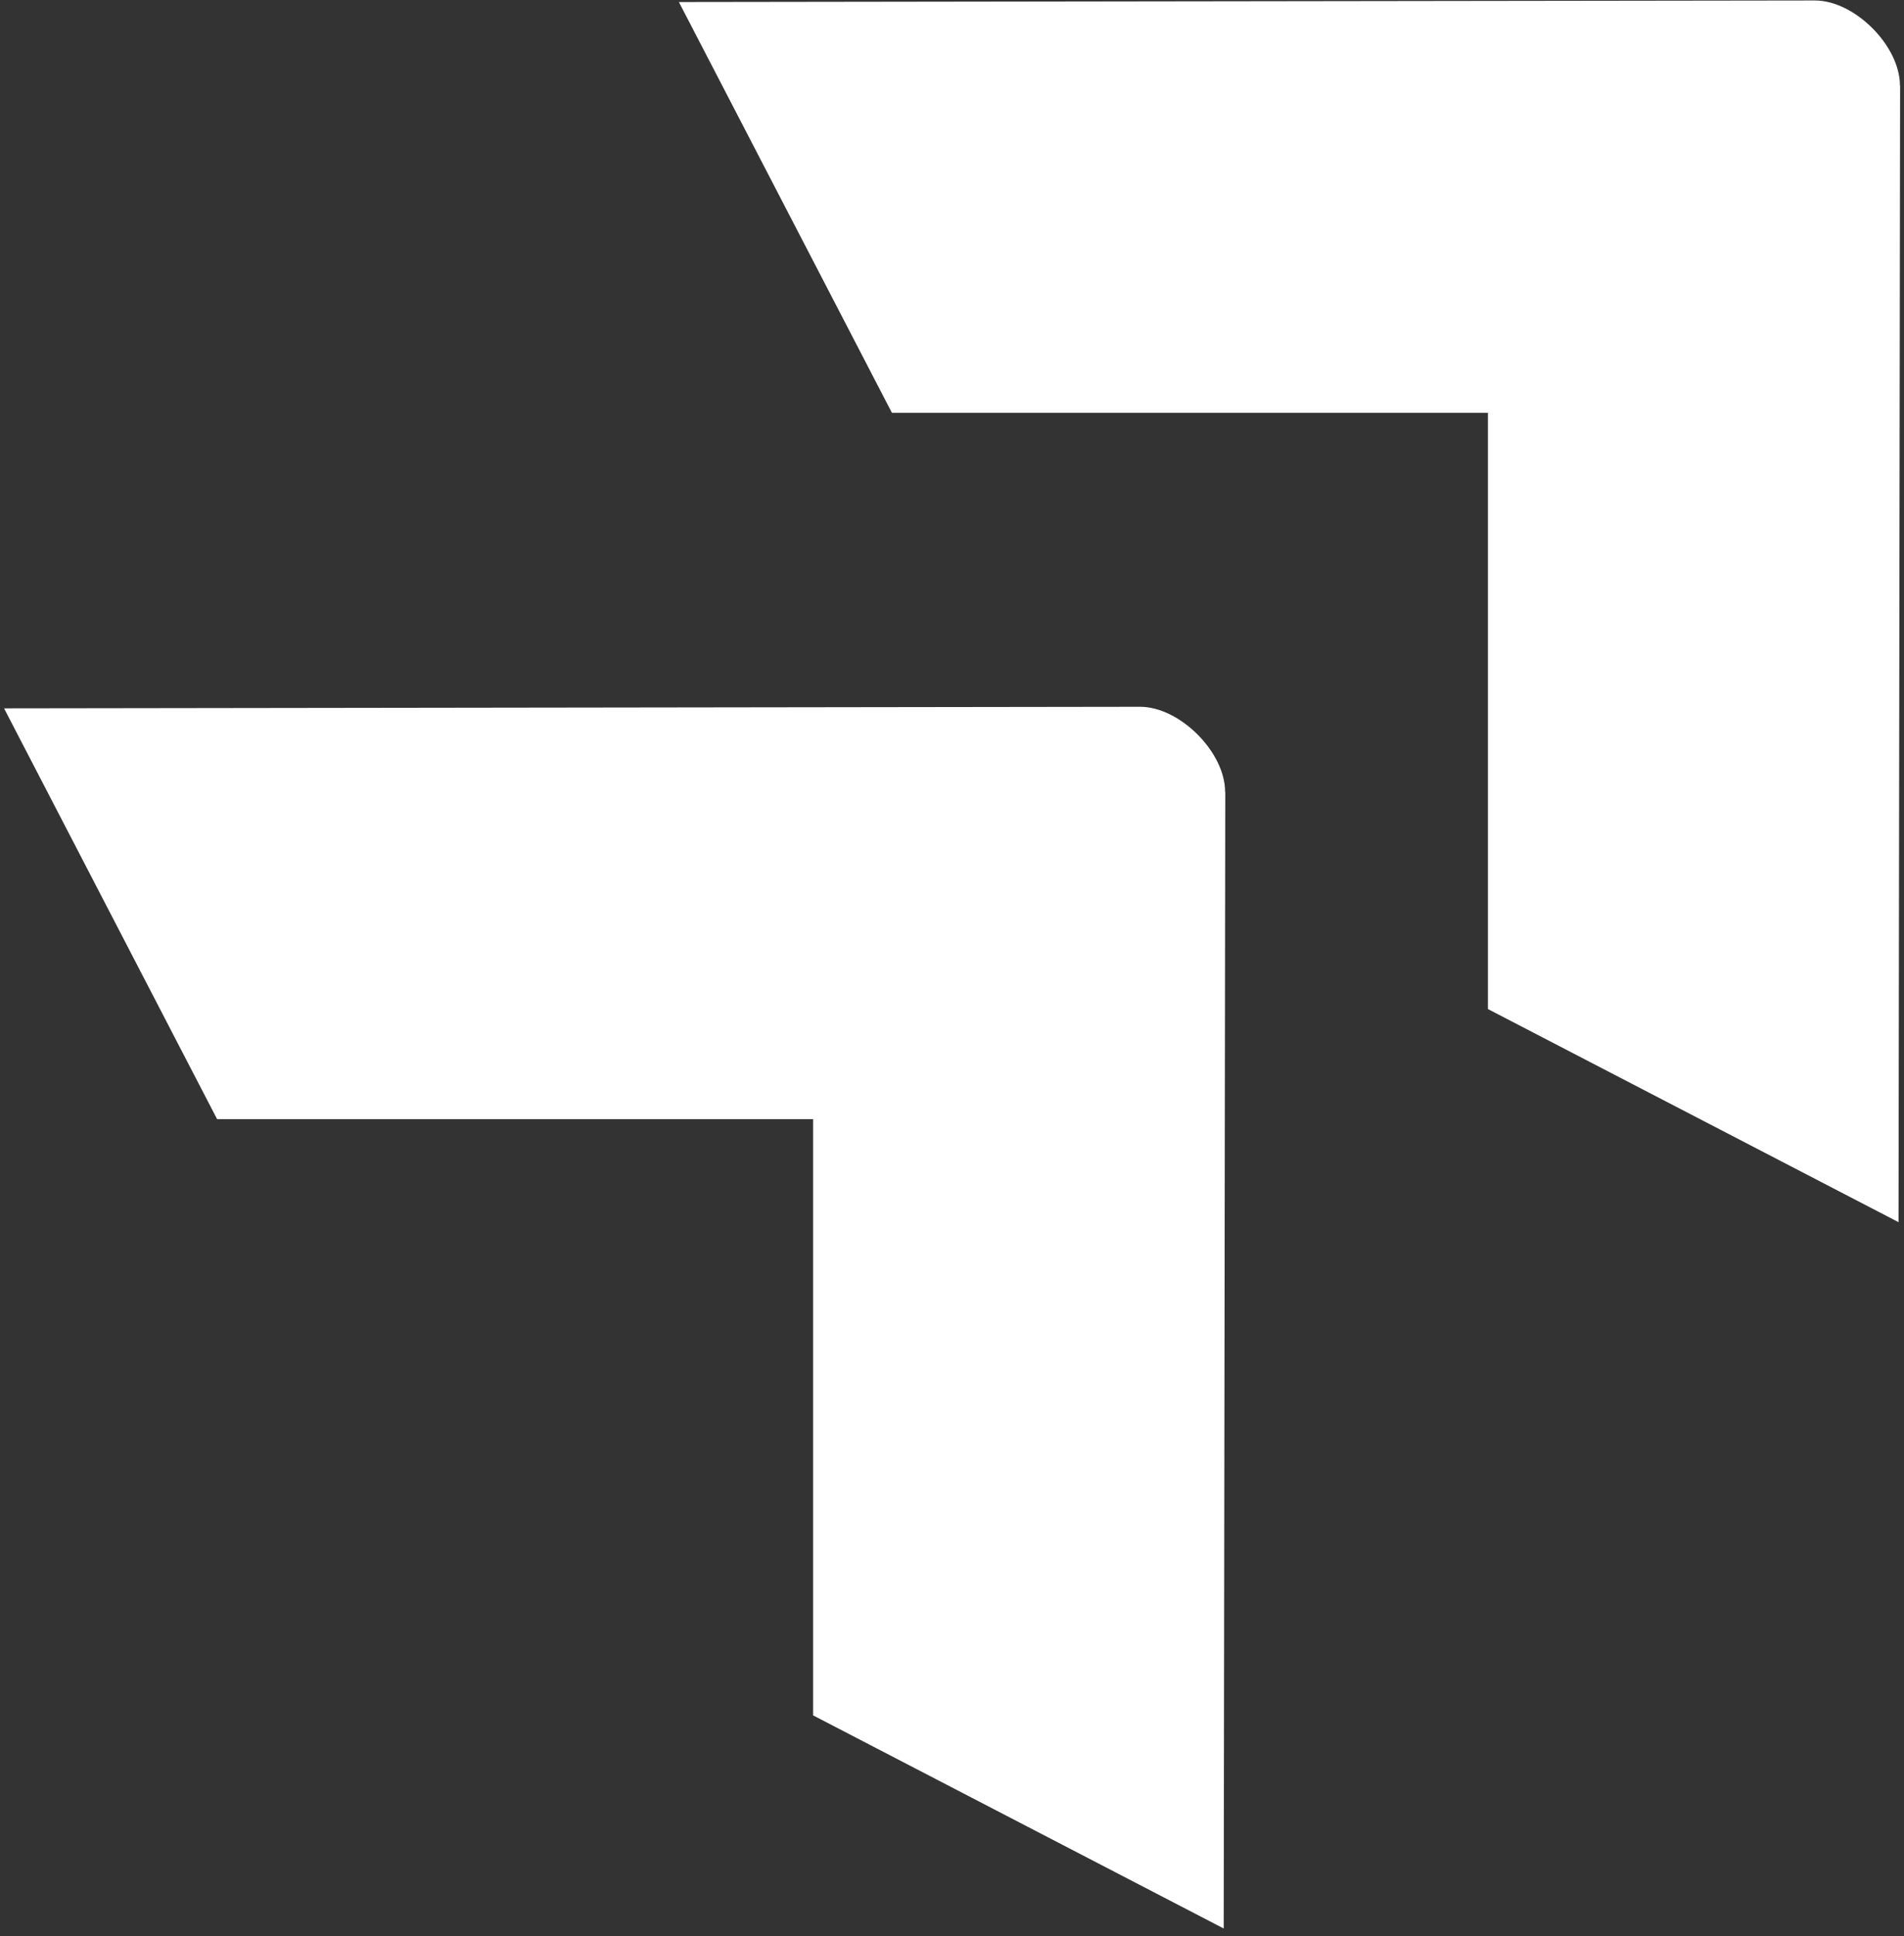 <svg width="122" height="124" viewBox="0 0 122 124" fill="none" xmlns="http://www.w3.org/2000/svg">
<rect x="0" y="0" width="122" height="124" fill="#333333" stroke="none"/>
<path d="M78.5 50.72C78.5 49.44 77.77 48.08 76.73 47.04C75.69 46 74.33 45.27 73.05 45.27L0.26 45.37L13.91 71.68H52.1V109.87L78.41 123.52L78.51 50.73L78.5 50.72Z" fill="white"/>
<path d="M121.74 5.48C121.74 4.2 121.01 2.84 119.97 1.8C118.93 0.76 117.57 0.03 116.29 0.03L43.5 0.13L57.15 26.44H95.34V64.63L121.65 78.28L121.75 5.49L121.74 5.48Z" fill="white"/>
</svg>
